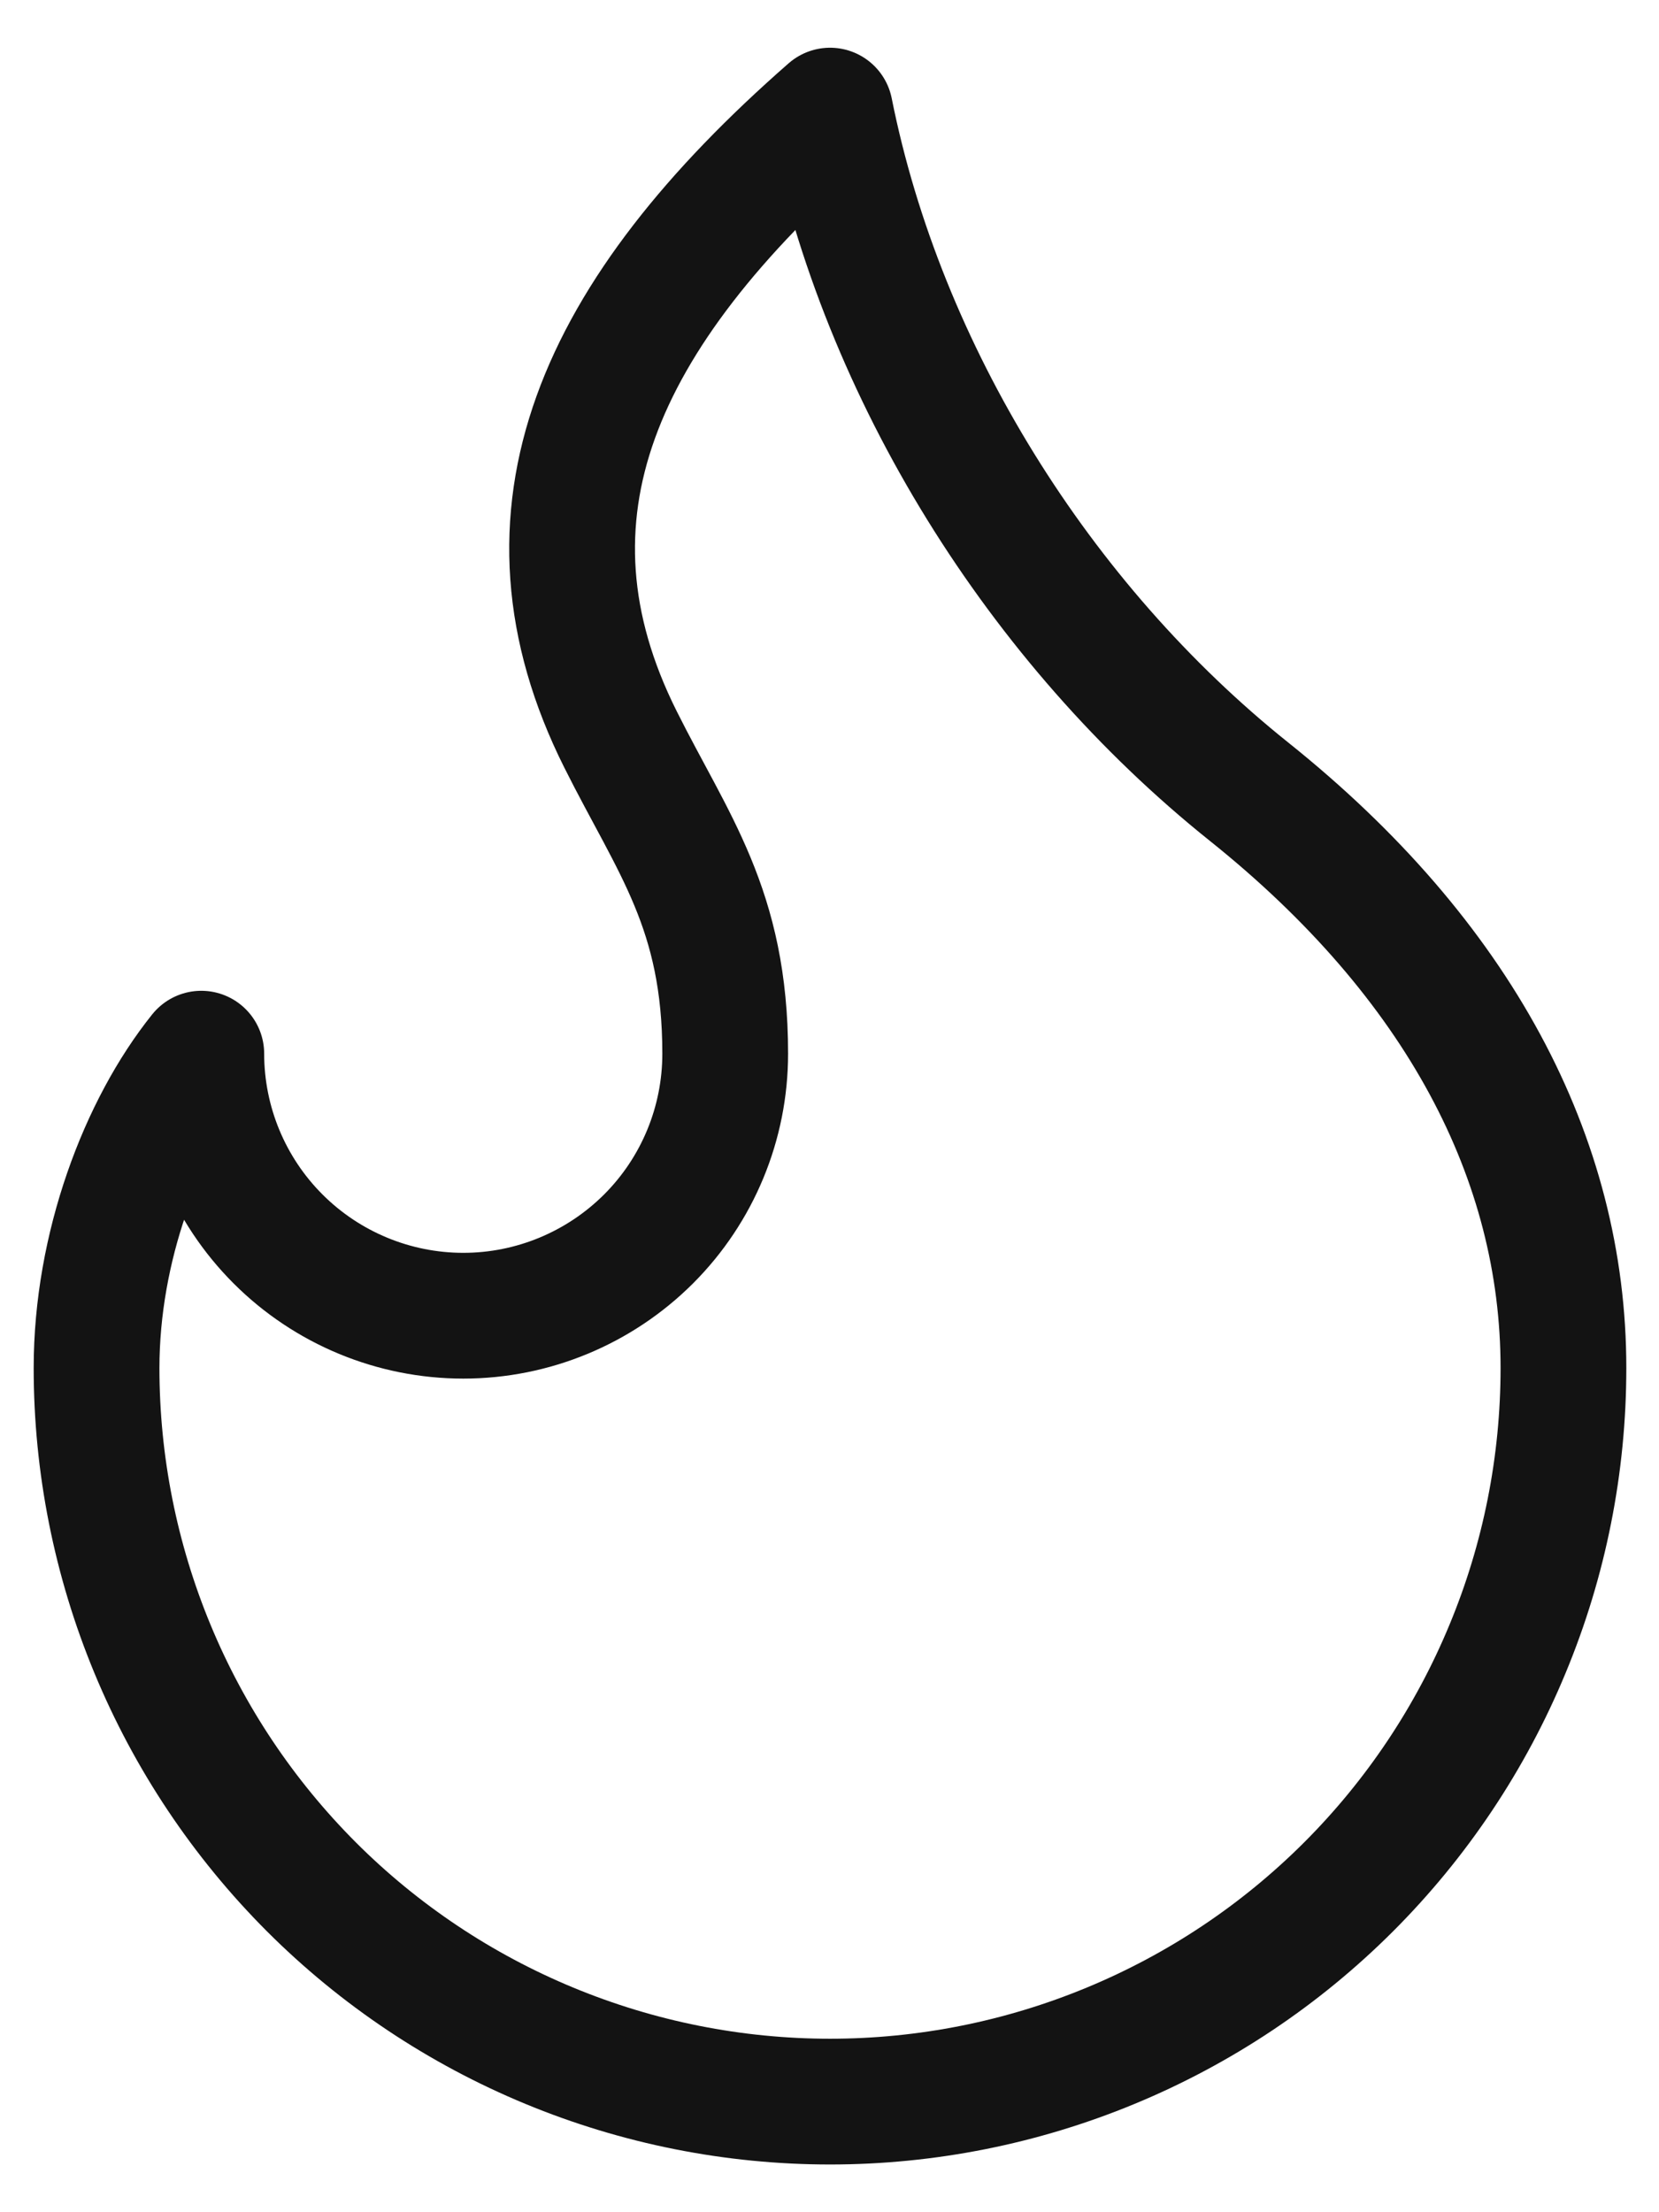 <svg xmlns="http://www.w3.org/2000/svg" fill="none" viewBox="0 0 15 20" height="20" width="15">
<path stroke-linejoin="round" stroke-linecap="round" stroke-width="1.137" stroke="#131313" d="M4.189 11.895C4.817 11.895 5.419 11.645 5.864 11.201C6.308 10.757 6.557 10.155 6.557 9.526C6.557 8.219 6.084 7.632 5.61 6.684C4.594 4.654 5.398 2.844 7.505 1C7.978 3.368 9.399 5.642 11.294 7.158C13.189 8.674 14.136 10.474 14.136 12.368C14.136 13.239 13.965 14.102 13.631 14.906C13.298 15.711 12.81 16.442 12.194 17.058C11.578 17.674 10.847 18.162 10.042 18.495C9.238 18.828 8.376 19 7.505 19C6.634 19 5.771 18.828 4.967 18.495C4.162 18.162 3.431 17.674 2.815 17.058C2.2 16.442 1.711 15.711 1.378 14.906C1.045 14.102 0.873 13.239 0.873 12.368C0.873 11.276 1.283 10.195 1.82 9.526C1.82 10.155 2.07 10.757 2.514 11.201C2.958 11.645 3.561 11.895 4.189 11.895Z"></path>
</svg>
